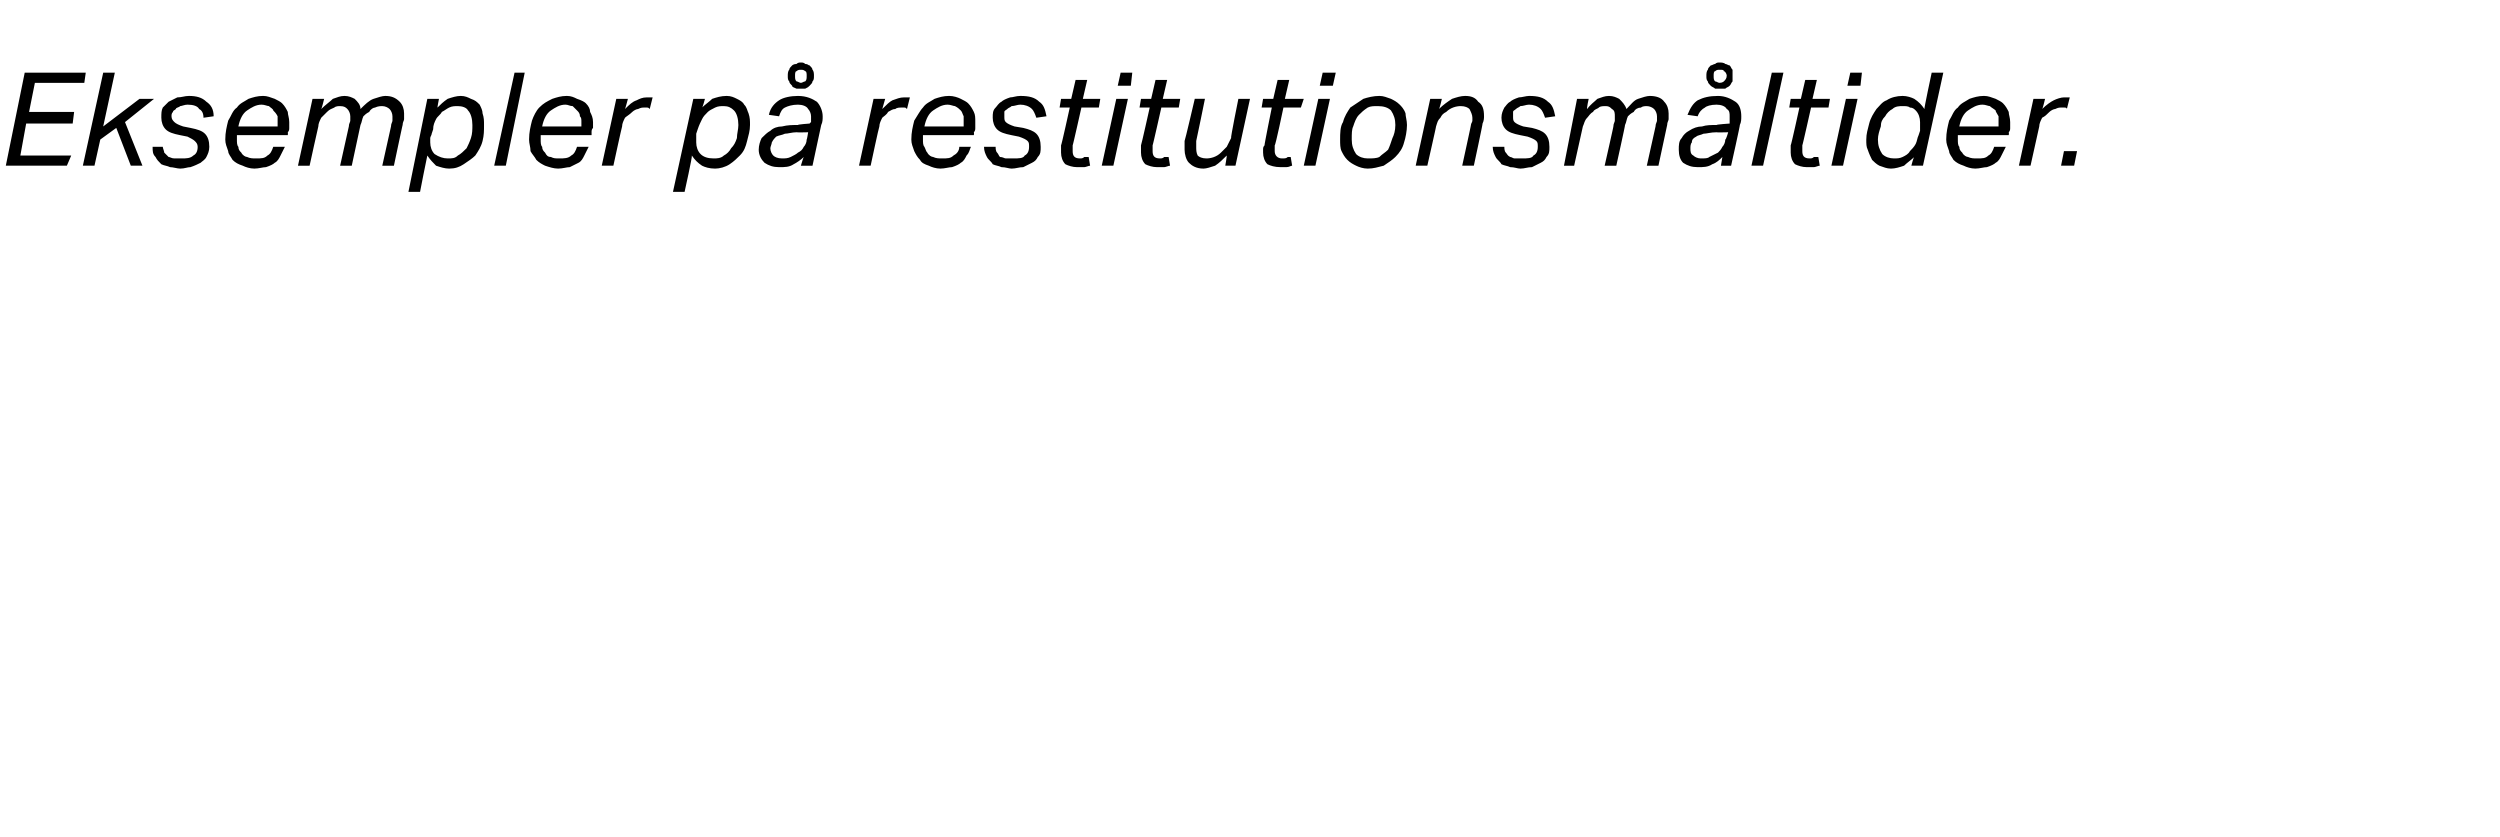 <?xml version="1.0" standalone="no"?><!DOCTYPE svg PUBLIC "-//W3C//DTD SVG 1.1//EN" "http://www.w3.org/Graphics/SVG/1.1/DTD/svg11.dtd"><svg xmlns="http://www.w3.org/2000/svg" version="1.1" width="172px" height="57.6px" viewBox="0 -5 172 57.6" style="top:-5px"><desc>Eksempler p restitutionsm ltider.</desc><defs/><g id="Polygon323352"><path d="m2.4.7l-.4 2h3.1l-.1.8H1.8l-.4 2.2h3.5l-.3.7H.4L1.7 0h4.2l-.1.7H2.4zm3.3 5.7L7.1 0h.8l-.8 3.7l2.5-1.9h1l-2 1.6l1.2 3h-.8L8 3.8l-1.1.8l-.4 1.8h-.8zm8.7-1.3c0 .3-.1.5-.2.7c-.1.2-.3.3-.4.4c-.2.1-.4.2-.7.3c-.2 0-.4.1-.7.1c-.2 0-.5-.1-.7-.1c-.2-.1-.4-.1-.6-.2c-.2-.2-.3-.3-.4-.5c-.2-.2-.2-.4-.2-.7h.7c0 .1.1.3.1.4l.3.3c.1 0 .2.1.4.1h.5c.3 0 .6 0 .8-.2c.2-.1.3-.3.3-.6c0-.2-.1-.3-.2-.4c-.1-.1-.3-.2-.5-.3l-.5-.1c-.5-.1-.8-.2-1-.4c-.2-.2-.3-.5-.3-.8c0-.3 0-.5.1-.7l.4-.4l.6-.3c.3 0 .5-.1.8-.1c.5 0 .9.1 1.2.4c.3.2.5.5.5 1l-.7.1c0-.3-.1-.5-.3-.6c-.1-.2-.4-.3-.8-.3c-.2 0-.4.1-.5.1c-.1.1-.3.1-.3.2c-.1.1-.2.1-.2.2c-.1.1-.1.2-.1.3c0 .2.1.3.2.4c.1.1.3.2.6.3l.5.1c.5.1.8.2 1 .4c.2.2.3.5.3.9zM18 2.2c-.4 0-.7.2-1 .4c-.3.2-.5.6-.6 1.1h2.7v-.7c-.1-.2-.2-.3-.3-.4c0-.1-.2-.2-.3-.3c-.1 0-.3-.1-.5-.1zm-1.7 2.1v.3c0 .2 0 .4.1.5c0 .2.1.3.2.4c.1.2.3.3.4.3c.2.1.4.1.6.1c.4 0 .6 0 .8-.2c.2-.1.3-.3.4-.6h.8l-.3.6c-.1.2-.2.4-.4.5c-.1.1-.3.2-.6.3c-.2 0-.5.1-.8.1c-.3 0-.6-.1-.8-.2c-.3-.1-.5-.2-.7-.4c-.1-.2-.3-.4-.3-.6c-.1-.3-.2-.5-.2-.8c0-.5.1-.9.2-1.3c.2-.3.3-.7.6-.9c.2-.3.5-.4.8-.6c.3-.1.6-.2 1-.2c.3 0 .5.1.8.2c.2.1.4.2.5.3c.2.2.3.4.4.6c0 .2.1.4.1.7v.4c0 .1 0 .2-.1.3c.02.04 0 .2 0 .2h-3.5zm7.1 2.1l.6-2.7c0-.2.1-.3.1-.4v-.3c0-.2-.1-.4-.2-.5c-.1-.1-.2-.2-.5-.2c-.1 0-.3 0-.4.1c-.2.1-.3.1-.5.3l-.4.4c-.1.2-.2.4-.2.6c-.02.04-.6 2.7-.6 2.7h-.8l1-4.6h.8s-.16.67-.2.7c.3-.3.6-.5.8-.7c.3-.1.5-.2.8-.2c.3 0 .5.1.7.2c.2.2.4.4.4.7c.3-.3.6-.6.9-.7c.3-.1.6-.2.8-.2c.4 0 .7.1 1 .4c.2.2.3.5.3.8v.4c0 .1-.1.2-.1.4c0-.05-.6 2.8-.6 2.8h-.8l.6-2.7c0-.2.1-.3.1-.4v-.3c0-.2-.1-.4-.2-.5c-.1-.1-.3-.2-.5-.2c-.1 0-.3 0-.5.1c-.1 0-.3.1-.4.3c-.2.1-.3.2-.4.3c-.1.2-.1.4-.2.6l-.6 2.8h-.8zm6.7-4c.2-.2.4-.4.7-.6c.3-.1.6-.2.9-.2c.3 0 .5.1.7.2c.3.1.4.2.6.4c.1.2.2.4.2.6c.1.3.1.5.1.8c0 .4 0 .7-.1 1.1c-.1.4-.3.7-.5 1c-.2.2-.5.4-.8.6c-.3.2-.6.3-1 .3c-.3 0-.6-.1-.9-.2c-.2-.2-.4-.4-.6-.7c-.02.03-.5 2.5-.5 2.5h-.8l1.3-6.4h.8s-.12.62-.1.6zm-.4 1.8c0 .1-.1.2-.1.3v.3c0 .3.1.6.3.8c.3.2.6.3.9.3c.3 0 .5 0 .7-.2c.2-.1.4-.3.6-.5c.1-.2.2-.4.3-.7c.1-.3.1-.6.1-.9c0-.4-.1-.8-.3-1c-.1-.2-.4-.3-.7-.3c-.2 0-.4 0-.6.1c-.2.1-.3.2-.5.3c-.1.2-.3.3-.4.5c-.1.2-.2.4-.2.7l-.1.3zM34 6.4L35.4 0h.7l-1.3 6.4h-.8zm4.9-4.2c-.4 0-.7.2-1 .4c-.3.2-.5.6-.6 1.1h2.7v-.3c0-.2 0-.3-.1-.4c0-.2-.1-.3-.2-.4l-.3-.3c-.2 0-.3-.1-.5-.1zm-1.7 2.1v.3c0 .2 0 .4.1.5c0 .2.1.3.2.4c.1.2.2.3.4.3c.2.1.3.1.6.1c.3 0 .6 0 .8-.2c.2-.1.3-.3.4-.6h.8l-.3.6c-.1.2-.2.4-.4.5l-.6.3c-.2 0-.5.1-.8.1c-.3 0-.6-.1-.9-.2c-.2-.1-.4-.2-.6-.4c-.1-.2-.3-.4-.4-.6c0-.3-.1-.5-.1-.8c0-.5.1-.9.2-1.3c.1-.3.3-.7.5-.9c.3-.3.5-.4.9-.6c.3-.1.6-.2 1-.2c.3 0 .5.1.7.2c.3.1.5.2.6.3c.2.2.3.4.3.6c.1.2.2.4.2.7v.4c-.1.1-.1.2-.1.3v.2h-3.5zm7.5-1.8c-.1-.1-.1-.1-.2-.1h-.2c-.1 0-.2 0-.4.1c-.1 0-.3.1-.4.2c-.2.2-.4.3-.5.4c-.1.2-.2.4-.2.6c-.02.02-.6 2.7-.6 2.7h-.8l1-4.6h.8s-.18.69-.2.7c.3-.3.5-.5.8-.6c.2-.1.4-.2.7-.2h.4l-.2.8zm3.6-.1c.2-.2.5-.4.7-.6c.3-.1.6-.2 1-.2c.3 0 .5.1.7.2c.2.1.4.2.5.4c.2.2.2.4.3.6c.1.3.1.5.1.8c0 .4-.1.7-.2 1.1c-.1.4-.2.7-.5 1c-.2.2-.4.4-.7.6c-.3.2-.7.3-1 .3c-.4 0-.7-.1-.9-.2c-.3-.2-.5-.4-.7-.7c.05.03-.5 2.5-.5 2.5h-.8l1.4-6.4h.8s-.16.62-.2.6zm-.4 1.8v.6c0 .3.1.6.3.8c.2.2.5.3.9.3c.2 0 .5 0 .7-.2c.2-.1.4-.3.5-.5c.2-.2.3-.4.4-.7c0-.3.1-.6.1-.9c0-.4-.1-.8-.3-1c-.2-.2-.4-.3-.7-.3c-.2 0-.4 0-.6.1c-.2.1-.4.2-.5.3c-.2.2-.3.3-.4.5c-.1.2-.2.4-.3.7l-.1.3zm5.7 2.3c-.4 0-.7-.1-1-.3c-.2-.2-.4-.5-.4-.9c0-.3.1-.6.2-.8c.2-.2.4-.4.6-.5c.2-.2.5-.3.8-.3c.4-.1.7-.1 1.1-.1c-.04-.04.8-.1.8-.1c0 0 .07-.09.1-.1v-.4c0-.2-.1-.4-.2-.5c-.1-.2-.4-.3-.7-.3c-.4 0-.7.1-.9.2c-.2.1-.3.3-.4.6l-.7-.1c.1-.5.4-.8.7-1c.3-.2.8-.3 1.3-.3c.6 0 1 .2 1.3.4c.2.2.4.6.4 1c0 .2 0 .4-.1.6l-.6 2.8h-.8s.18-.61.2-.6c-.2.2-.5.4-.7.5c-.3.2-.6.2-1 .2zm2-2.4s-.75.02-.8 0c-.3 0-.6.1-.8.1c-.2.1-.4.1-.6.2c-.1.1-.2.2-.3.4c0 .1-.1.3-.1.4c0 .2.1.4.2.5c.1.1.3.2.6.2c.2 0 .4 0 .6-.1c.2-.1.4-.2.5-.3c.2-.1.3-.2.4-.4c.1-.1.2-.3.2-.5c.02.02.1-.5.1-.5zM54.2.2c0-.1 0-.3.1-.4c0-.1.1-.2.2-.3c0 0 .1-.1.3-.1c.1-.1.2-.1.3-.1c.1 0 .2 0 .3.1c.2 0 .2.1.3.1c.1.1.2.2.2.3c.1.1.1.3.1.4c0 .2 0 .3-.1.4c0 .1-.1.2-.2.3c-.1.1-.1.1-.3.2h-.6c-.2-.1-.3-.1-.3-.2c-.1-.1-.2-.2-.2-.3c-.1-.1-.1-.2-.1-.4zm.5 0c0 .2 0 .3.1.4c.1 0 .2.1.3.1c.1 0 .2-.1.3-.1c.1-.1.1-.2.1-.4c0-.1 0-.3-.1-.3c-.1-.1-.2-.1-.3-.1c-.1 0-.2 0-.3.1c-.1 0-.1.2-.1.3zm7.7 2.3c-.1-.1-.1-.1-.2-.1h-.2c-.1 0-.3 0-.4.1c-.2 0-.3.1-.5.2c-.1.2-.3.3-.4.4c-.1.2-.2.4-.2.6c-.03.02-.6 2.7-.6 2.7h-.8l1-4.6h.8l-.2.7c.3-.3.5-.5.7-.6c.3-.1.5-.2.8-.2h.4l-.2.8zm2.8-.3c-.4 0-.7.2-1 .4c-.3.2-.5.6-.6 1.1h2.7v-.7c-.1-.2-.1-.3-.2-.4c-.1-.1-.2-.2-.4-.3c-.1 0-.3-.1-.5-.1zm-1.7 2.1v.3c0 .2 0 .4.1.5c.1.2.1.3.2.4c.1.2.3.3.4.3c.2.1.4.1.6.1c.4 0 .6 0 .8-.2c.2-.1.4-.3.4-.6h.8c-.1.2-.1.4-.3.6c-.1.2-.2.4-.4.5c-.1.1-.3.2-.6.3c-.2 0-.5.1-.8.1c-.3 0-.6-.1-.8-.2c-.3-.1-.5-.2-.6-.4c-.2-.2-.3-.4-.4-.6c-.1-.3-.2-.5-.2-.8c0-.5.1-.9.2-1.3c.2-.3.4-.7.6-.9c.2-.3.5-.4.8-.6c.3-.1.6-.2 1-.2c.3 0 .6.1.8.2c.2.1.4.2.5.3c.2.2.3.4.4.6c.1.2.1.4.1.7v.4c0 .1 0 .2-.1.3c.03.04 0 .2 0 .2h-3.5zm8.1.8c0 .3 0 .5-.2.7c-.1.2-.2.3-.4.4l-.6.3c-.3 0-.5.1-.8.1c-.2 0-.4-.1-.7-.1c-.2-.1-.4-.1-.6-.2c-.1-.2-.3-.3-.4-.5c-.1-.2-.2-.4-.2-.7h.8c0 .1 0 .3.1.4c.1.1.1.2.2.3c.2 0 .3.1.4.1h.5c.4 0 .7 0 .8-.2c.2-.1.3-.3.3-.6c0-.2 0-.3-.1-.4c-.1-.1-.3-.2-.6-.3l-.5-.1c-.5-.1-.8-.2-1-.4c-.2-.2-.3-.5-.3-.8c0-.3 0-.5.2-.7c.1-.1.2-.3.4-.4c.1-.1.3-.2.6-.3c.2 0 .4-.1.7-.1c.6 0 1 .1 1.3.4c.3.2.4.5.5 1l-.7.1c-.1-.3-.2-.5-.3-.6c-.2-.2-.5-.3-.8-.3c-.2 0-.4.1-.6.1c-.1.1-.2.1-.3.2c-.1.1-.2.1-.2.2v.3c0 .2 0 .3.1.4c.1.1.3.2.6.3l.6.1c.4.1.7.2.9.4c.2.2.3.5.3.9zm2.2-.1v.4c0 .3.1.5.5.5c.1 0 .2 0 .3-.1h.3l.1.6c-.1 0-.3.1-.4.1h-.5c-.3 0-.6-.1-.8-.2c-.2-.2-.3-.5-.3-.8v-.5c.03.01.6-2.6.6-2.6h-.7l.1-.6h.7L74 .5h.8l-.3 1.3h1.2l-.1.6h-1.2s-.59 2.64-.6 2.6zm2 1.4l1-4.6h.8l-1 4.6h-.8zM76.9.9l.2-.9h.8l-.1.9h-.9zM79.3 5v.4c0 .3.1.5.5.5c.1 0 .2 0 .3-.1h.3l.1.6c-.1 0-.3.1-.4.1h-.5c-.3 0-.6-.1-.8-.2c-.2-.2-.3-.5-.3-.8v-.5c.02.01.6-2.6.6-2.6h-.7l.1-.6h.7l.3-1.3h.8L80 1.8h1.2l-.1.6h-1.2s-.59 2.64-.6 2.6zm3.6-3.2s-.58 2.86-.6 2.9v.4c0 .2 0 .4.1.6c.1.1.3.2.6.2c.3 0 .7-.1 1-.4l.4-.4l.3-.6c-.05.01.5-2.7.5-2.7h.8l-1 4.6h-.7s.12-.69.1-.7c-.3.3-.5.5-.8.7c-.3.1-.6.2-.8.2c-.5 0-.8-.2-1-.4c-.2-.2-.3-.6-.3-.9v-.6c.02.02.7-2.9.7-2.9h.7zM87.7 5v.4c0 .3.2.5.5.5c.2 0 .3 0 .4-.1h.2l.1.6c-.1 0-.2.1-.4.1h-.4c-.4 0-.7-.1-.9-.2c-.2-.2-.3-.5-.3-.8v-.2c0-.1 0-.2.1-.3c-.03.01.5-2.6.5-2.6h-.7l.1-.6h.7l.3-1.3h.8l-.3 1.3h1.3l-.2.6h-1.2s-.55 2.64-.6 2.6zm2 1.4l1-4.6h.8l-1 4.6h-.8zM90.8.9L91 0h.9l-.2.9h-.9zm4.1.7c.3 0 .5.1.8.2c.2.1.4.2.6.4c.1.1.3.3.4.6c0 .2.1.5.1.8c0 .4-.1.9-.2 1.2c-.1.4-.3.7-.6 1c-.2.2-.5.4-.8.6c-.4.1-.7.2-1.1.2c-.3 0-.6-.1-.8-.2c-.2-.1-.4-.2-.6-.4c-.2-.2-.3-.4-.4-.6c-.1-.2-.1-.5-.1-.8c0-.4 0-.9.2-1.2c.1-.4.3-.7.5-1l.9-.6c.3-.1.7-.2 1.1-.2zm-.1.7c-.3 0-.5 0-.7.1c-.3.2-.4.3-.6.5c-.2.2-.3.5-.4.8c-.1.2-.1.5-.1.9c0 .4.1.7.3 1c.2.2.5.3.8.3c.3 0 .6 0 .8-.1c.2-.2.4-.3.6-.5c.1-.2.2-.5.3-.8c.1-.2.2-.5.2-.9c0-.4-.1-.7-.3-1c-.2-.2-.5-.3-.9-.3zm5.8 4.1s.62-2.83.6-2.8c0-.1.1-.2.1-.3v-.2c0-.2-.1-.4-.2-.6c-.1-.1-.3-.2-.6-.2c-.3 0-.7.1-1 .4c-.2.1-.3.2-.4.4c-.2.2-.2.3-.3.6c.02-.03-.6 2.7-.6 2.7h-.8l1-4.6h.8s-.15.67-.2.7c.3-.3.6-.5.9-.7c.3-.1.6-.2.9-.2c.4 0 .7.1.9.4c.3.2.4.5.4 1c0 .1 0 .3-.1.5c.03-.03-.6 2.9-.6 2.9h-.8zm6-1.3c0 .3 0 .5-.2.7c-.1.2-.2.3-.4.4l-.6.3c-.3 0-.5.1-.8.1c-.2 0-.4-.1-.7-.1c-.2-.1-.4-.1-.6-.2c-.1-.2-.3-.3-.4-.5c-.1-.2-.2-.4-.2-.7h.8c0 .1 0 .3.1.4c.1.1.1.2.3.3c.1 0 .2.1.3.1h.5c.4 0 .7 0 .8-.2c.2-.1.3-.3.3-.6c0-.2 0-.3-.1-.4c-.1-.1-.3-.2-.6-.3l-.5-.1c-.5-.1-.8-.2-1-.4c-.2-.2-.3-.5-.3-.8c0-.3.1-.5.2-.7c.1-.1.2-.3.4-.4c.1-.1.3-.2.6-.3c.2 0 .5-.1.7-.1c.6 0 1 .1 1.3.4c.3.2.4.5.5 1l-.7.1c-.1-.3-.2-.5-.3-.6c-.2-.2-.5-.3-.8-.3c-.2 0-.4.1-.6.1c-.1.1-.2.1-.3.2c-.1.1-.2.1-.2.2v.3c0 .2 0 .3.1.4c.1.1.3.2.6.3l.6.1c.4.1.7.2.9.4c.2.2.3.5.3.9zm3.8 1.3s.62-2.73.6-2.7c0-.2.1-.3.1-.4v-.3c0-.2 0-.4-.2-.5c-.1-.1-.2-.2-.4-.2c-.2 0-.4 0-.5.1c-.1.1-.3.1-.4.3c-.2.1-.3.3-.4.4c-.2.2-.2.4-.3.6l-.6 2.7h-.7l.9-4.6h.8s-.15.67-.1.7c.2-.3.5-.5.7-.7c.3-.1.5-.2.8-.2c.3 0 .5.1.7.2c.2.2.4.4.5.7c.3-.3.5-.6.8-.7c.3-.1.6-.2.8-.2c.4 0 .8.1 1 .4c.2.2.3.5.3.8v.4c0 .1-.1.2-.1.4l-.6 2.8h-.8l.6-2.7c0-.2.1-.3.1-.4v-.3c0-.2-.1-.4-.2-.5c-.1-.1-.3-.2-.5-.2c-.1 0-.3 0-.4.1c-.2 0-.4.1-.5.3c-.2.1-.3.2-.4.3c-.1.2-.1.4-.2.6c.03-.03-.6 2.8-.6 2.8h-.8zm6.4.1c-.4 0-.7-.1-1-.3c-.2-.2-.3-.5-.3-.9c0-.3 0-.6.2-.8c.1-.2.3-.4.5-.5c.3-.2.6-.3.9-.3c.3-.1.6-.1 1-.1c-.01-.04.9-.1.9-.1v-.5c0-.2 0-.4-.2-.5c-.1-.2-.4-.3-.7-.3c-.4 0-.7.1-.8.2c-.2.1-.4.3-.5.6l-.7-.1c.2-.5.4-.8.7-1c.4-.2.8-.3 1.4-.3c.5 0 .9.2 1.2.4c.3.2.4.6.4 1c0 .2 0 .4-.1.6c.04-.05-.6 2.8-.6 2.8h-.7l.1-.6c-.2.2-.4.4-.7.5c-.3.2-.6.2-1 .2zm2.1-2.4s-.82.02-.8 0c-.4 0-.7.1-.9.1c-.2.1-.4.1-.5.2c-.2.1-.3.2-.3.4c-.1.1-.1.3-.1.4c0 .2 0 .4.2.5c.1.1.3.2.5.2c.3 0 .5 0 .6-.1l.6-.3c.1-.1.2-.2.3-.4c.1-.1.2-.3.2-.5c.05.02.2-.5.2-.5zM117.4.2c0-.1 0-.3.1-.4c0-.1.1-.2.2-.3c.1 0 .2-.1.3-.1c.1-.1.2-.1.3-.1c.1 0 .3 0 .4.1c.1 0 .2.1.3.1c.1.1.1.2.2.3v.8c-.1.1-.1.2-.2.3c-.1.1-.2.1-.3.2h-.7c-.1-.1-.2-.1-.3-.2c-.1-.1-.2-.2-.2-.3c-.1-.1-.1-.2-.1-.4zm.5 0c0 .2 0 .3.1.4c.1 0 .2.1.3.1c.2 0 .3-.1.3-.1c.1-.1.2-.2.2-.4c0-.1-.1-.3-.2-.3c0-.1-.1-.1-.3-.1c-.1 0-.2 0-.3.1c-.1 0-.1.2-.1.3zm2.6 6.2l1.4-6.4h.8l-1.4 6.4h-.8zM124 5v.4c0 .3.1.5.5.5c.1 0 .2 0 .3-.1h.3l.1.6c-.1 0-.3.1-.4.1h-.5c-.3 0-.6-.1-.8-.2c-.2-.2-.3-.5-.3-.8v-.5c.03.01.6-2.6.6-2.6h-.7l.1-.6h.7l.3-1.3h.8l-.3 1.3h1.2l-.1.6h-1.2s-.59 2.64-.6 2.6zm2 1.4l1-4.6h.8l-1 4.6h-.8zm1.1-5.5l.2-.9h.8l-.1.9h-.9zm3.8.7c.3 0 .6.1.8.2c.3.2.5.4.7.7c-.03-.03.5-2.5.5-2.5h.8l-1.4 6.4h-.8s.16-.62.2-.6c-.2.2-.5.4-.7.6c-.3.1-.6.2-.9.2c-.3 0-.5-.1-.8-.2c-.2-.1-.4-.3-.5-.4c-.1-.2-.2-.4-.3-.7c-.1-.2-.1-.4-.1-.7c0-.4.1-.7.2-1.1c.1-.4.3-.7.5-1c.2-.2.4-.5.7-.6c.3-.2.7-.3 1.1-.3zm1.2 2.4v-.6c0-.3-.1-.6-.3-.8c-.1-.1-.2-.2-.4-.2c-.1-.1-.3-.1-.5-.1c-.2 0-.5 0-.7.2c-.2.1-.4.3-.5.5c-.2.2-.3.4-.3.7c-.1.3-.2.6-.2.9c0 .4.1.7.3 1c.2.2.5.3.8.3c.2 0 .4 0 .6-.1c.2-.1.4-.2.5-.4c.1-.1.3-.3.4-.5c.1-.2.1-.4.2-.6l.1-.3zm4.3-1.8c-.4 0-.7.2-1 .4c-.3.2-.5.6-.6 1.1h2.7v-.7c-.1-.2-.2-.3-.2-.4c-.1-.1-.3-.2-.4-.3c-.1 0-.3-.1-.5-.1zm-1.7 2.1v.3c0 .2 0 .4.1.5c0 .2.1.3.2.4c.1.2.3.3.4.3c.2.1.4.1.6.1c.4 0 .6 0 .8-.2c.2-.1.3-.3.4-.6h.8l-.3.6c-.1.2-.2.4-.4.5c-.1.1-.3.2-.6.3c-.2 0-.5.1-.8.1c-.3 0-.6-.1-.8-.2c-.3-.1-.5-.2-.7-.4c-.1-.2-.3-.4-.3-.6c-.1-.3-.2-.5-.2-.8c0-.5.1-.9.2-1.3c.2-.3.3-.7.6-.9c.2-.3.5-.4.8-.6c.3-.1.6-.2 1-.2c.3 0 .5.1.8.2c.2.1.4.2.5.3c.2.2.3.4.4.6c0 .2.1.4.1.7v.4c0 .1 0 .2-.1.3c.03.04 0 .2 0 .2h-3.5zm7.5-1.8c0-.1-.1-.1-.2-.1h-.2c-.1 0-.2 0-.4.1c-.1 0-.3.1-.4.2c-.2.2-.3.3-.5.4c-.1.2-.2.4-.2.6l-.6 2.7h-.8l1-4.6h.8s-.16.69-.2.7c.3-.3.6-.5.8-.6c.2-.1.5-.2.7-.2h.4l-.2.8zm-.4 3.9l.2-1h.9l-.2 1h-.9z" stroke="none" fill="#000"/></g></svg>